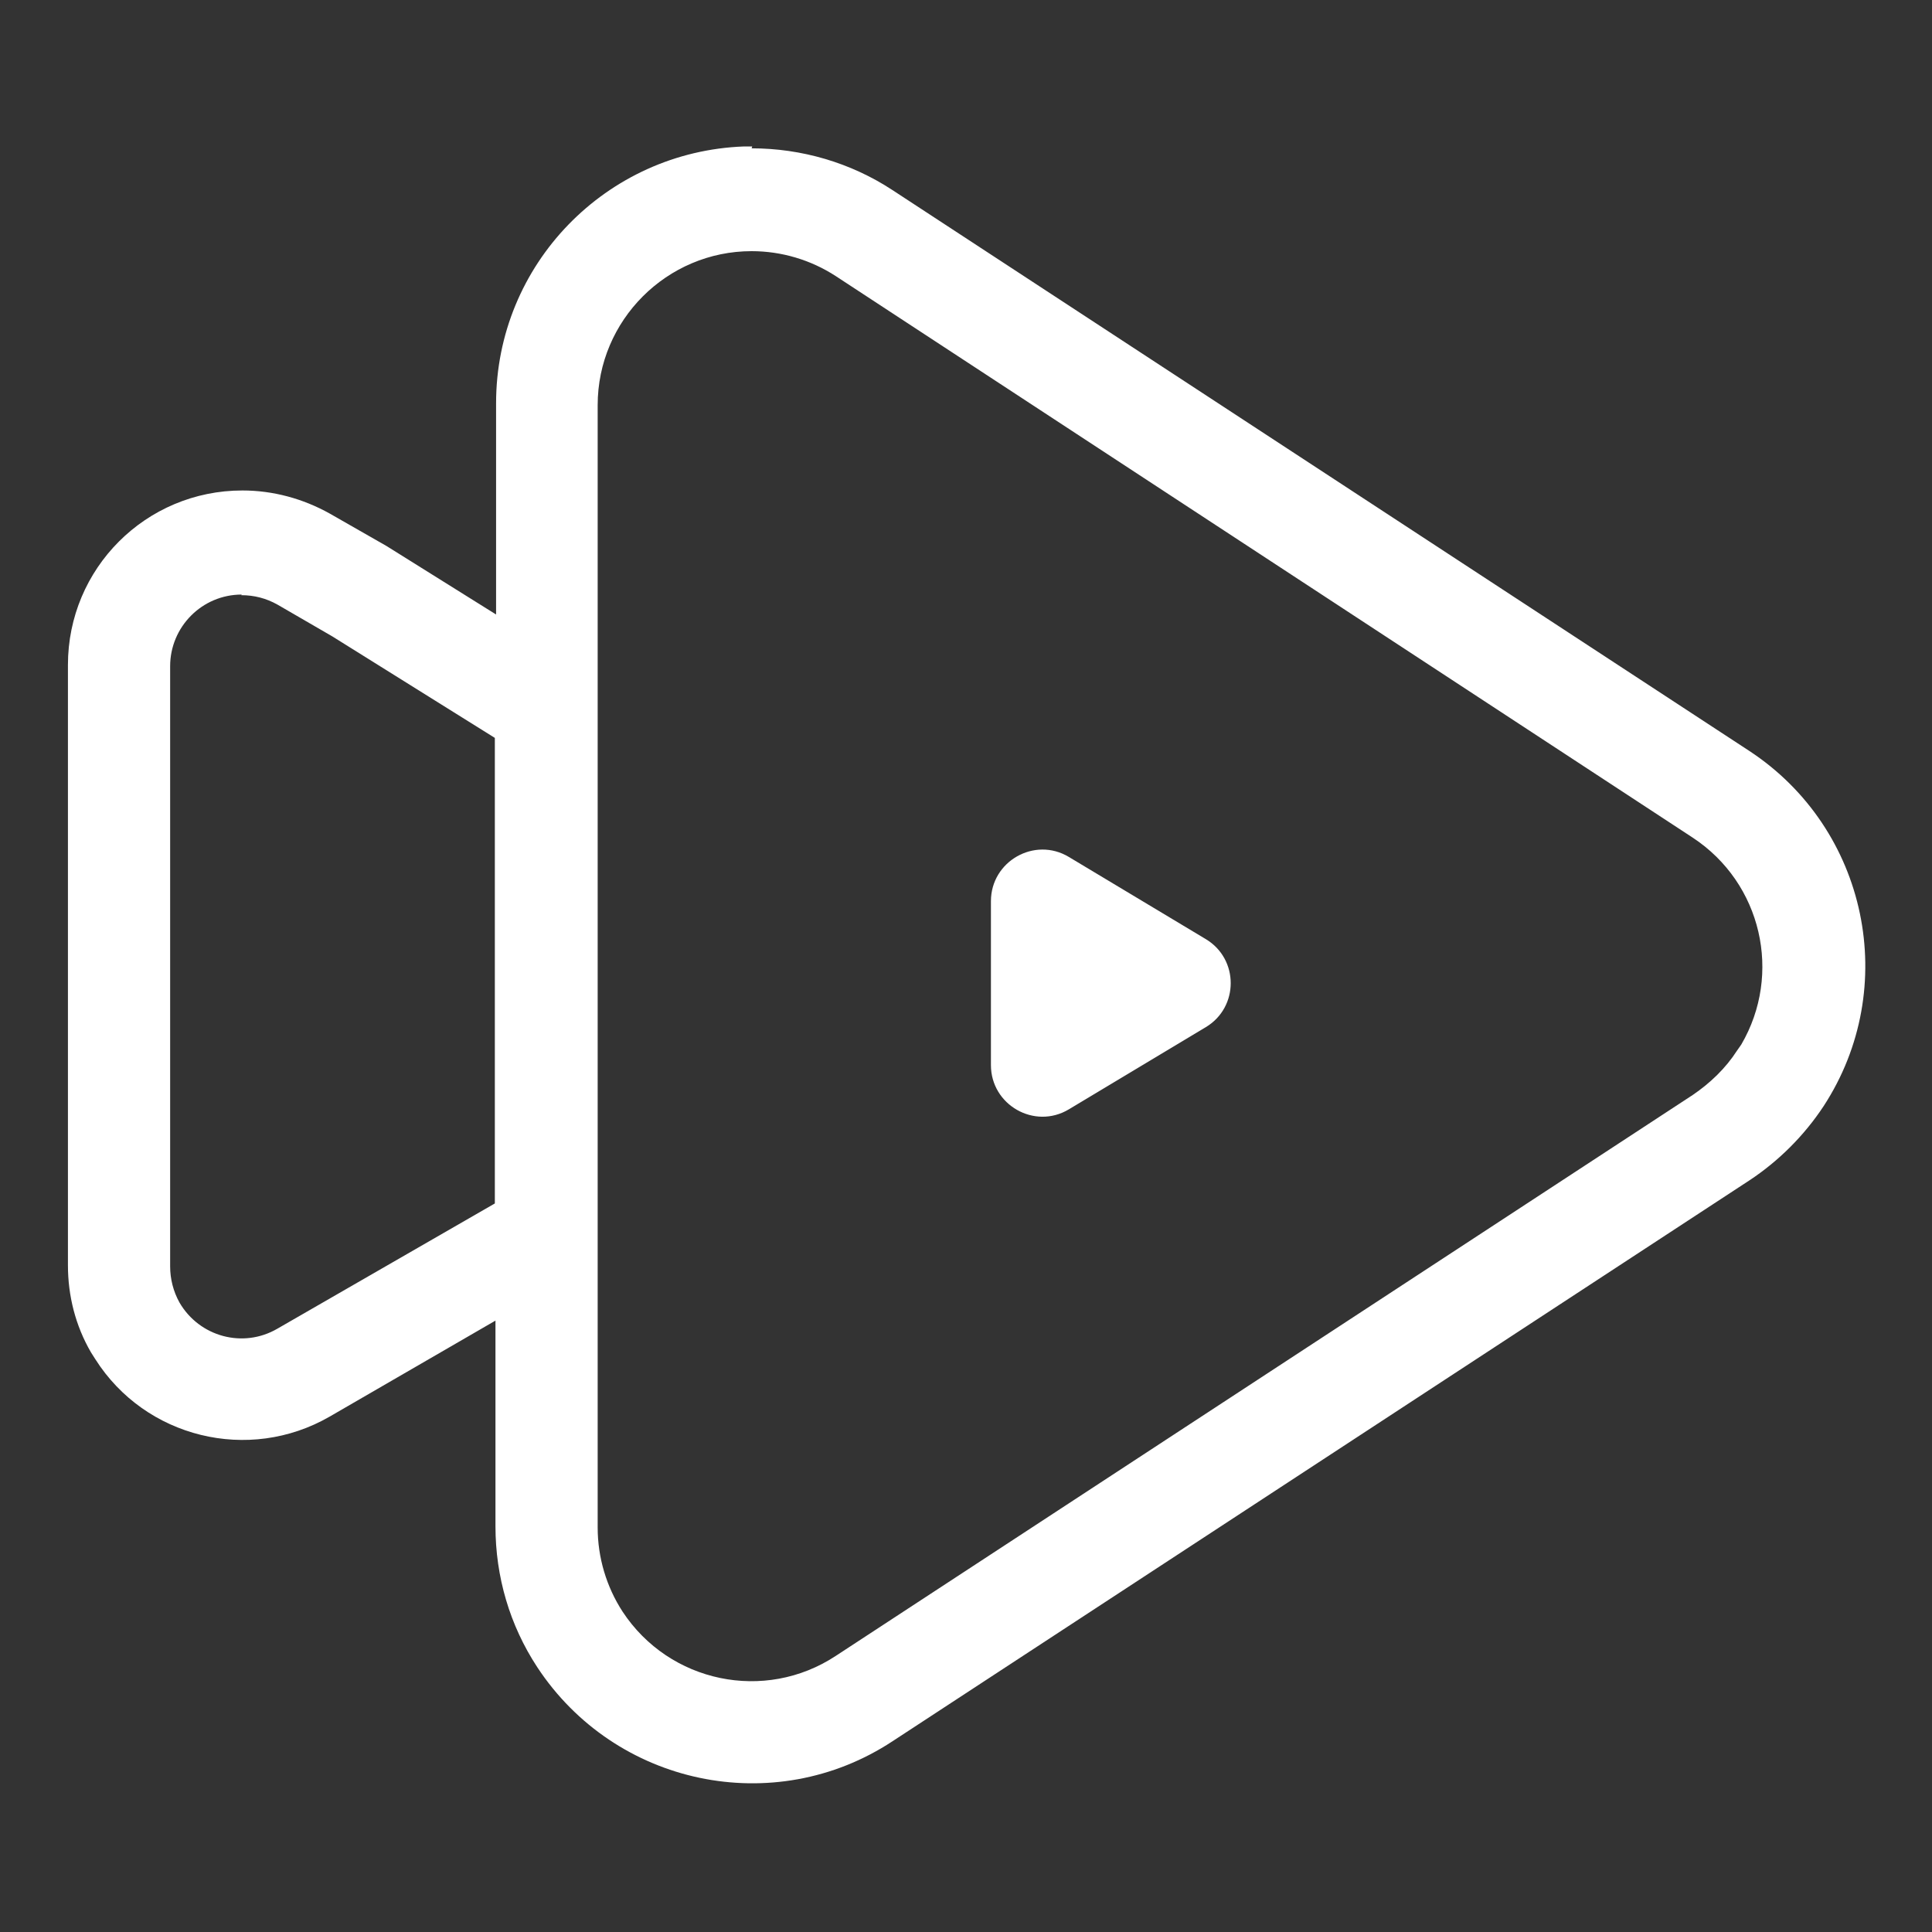 <?xml version="1.0" encoding="UTF-8"?>
<svg id="_電腦" data-name="電腦" xmlns="http://www.w3.org/2000/svg" viewBox="0 0 31 31">
  <rect x="0" y="0" width="31" height="31" fill="#333333" stroke="none"/>
  <defs>
    <style>
      .cls-1 {
        fill: #fff;
        stroke-width: 0px;
      }
    </style>
  </defs>
  <g id="play">
    <path id="Combined-Shape" class="cls-1" d="M12.06,2.38c.8,0,1.59.23,2.26.67l13.75,9c1.9,1.25,2.43,3.8,1.19,5.7-.31.47-.72.88-1.19,1.19l-13.75,9c-1.9,1.25-4.45.71-5.7-1.19-.44-.67-.67-1.45-.67-2.26v-3.3l-2.66,1.54c-1.3.75-2.96.34-3.76-.92l-.07-.11c-.25-.43-.37-.91-.37-1.4v-9.63c0-1.55,1.25-2.8,2.8-2.8.49,0,.97.13,1.4.37l.91.52,1.76,1.1v-3.39c0-2.23,1.77-4.04,3.98-4.12h.13ZM12.06,4.03c-1.36,0-2.47,1.11-2.47,2.47v18.01c0,.48.14.95.4,1.35.75,1.14,2.28,1.46,3.42.71l13.75-9c.28-.19.53-.43.71-.71l.07-.1c.66-1.13.33-2.59-.78-3.32L13.41,4.43c-.4-.26-.87-.4-1.35-.4ZM3.88,9.54c-.64,0-1.15.52-1.15,1.15v9.63c0,.2.05.4.15.58.32.55,1.02.74,1.57.42l3.49-2.01v-7.47l-2.61-1.63-.88-.51c-.18-.1-.37-.15-.58-.15ZM15.9,14.46c0-.64.7-1.04,1.25-.71l2.2,1.32c.53.32.53,1.09,0,1.41l-2.2,1.32c-.55.33-1.25-.07-1.25-.71v-2.64Z"/>
  </g>
</svg>